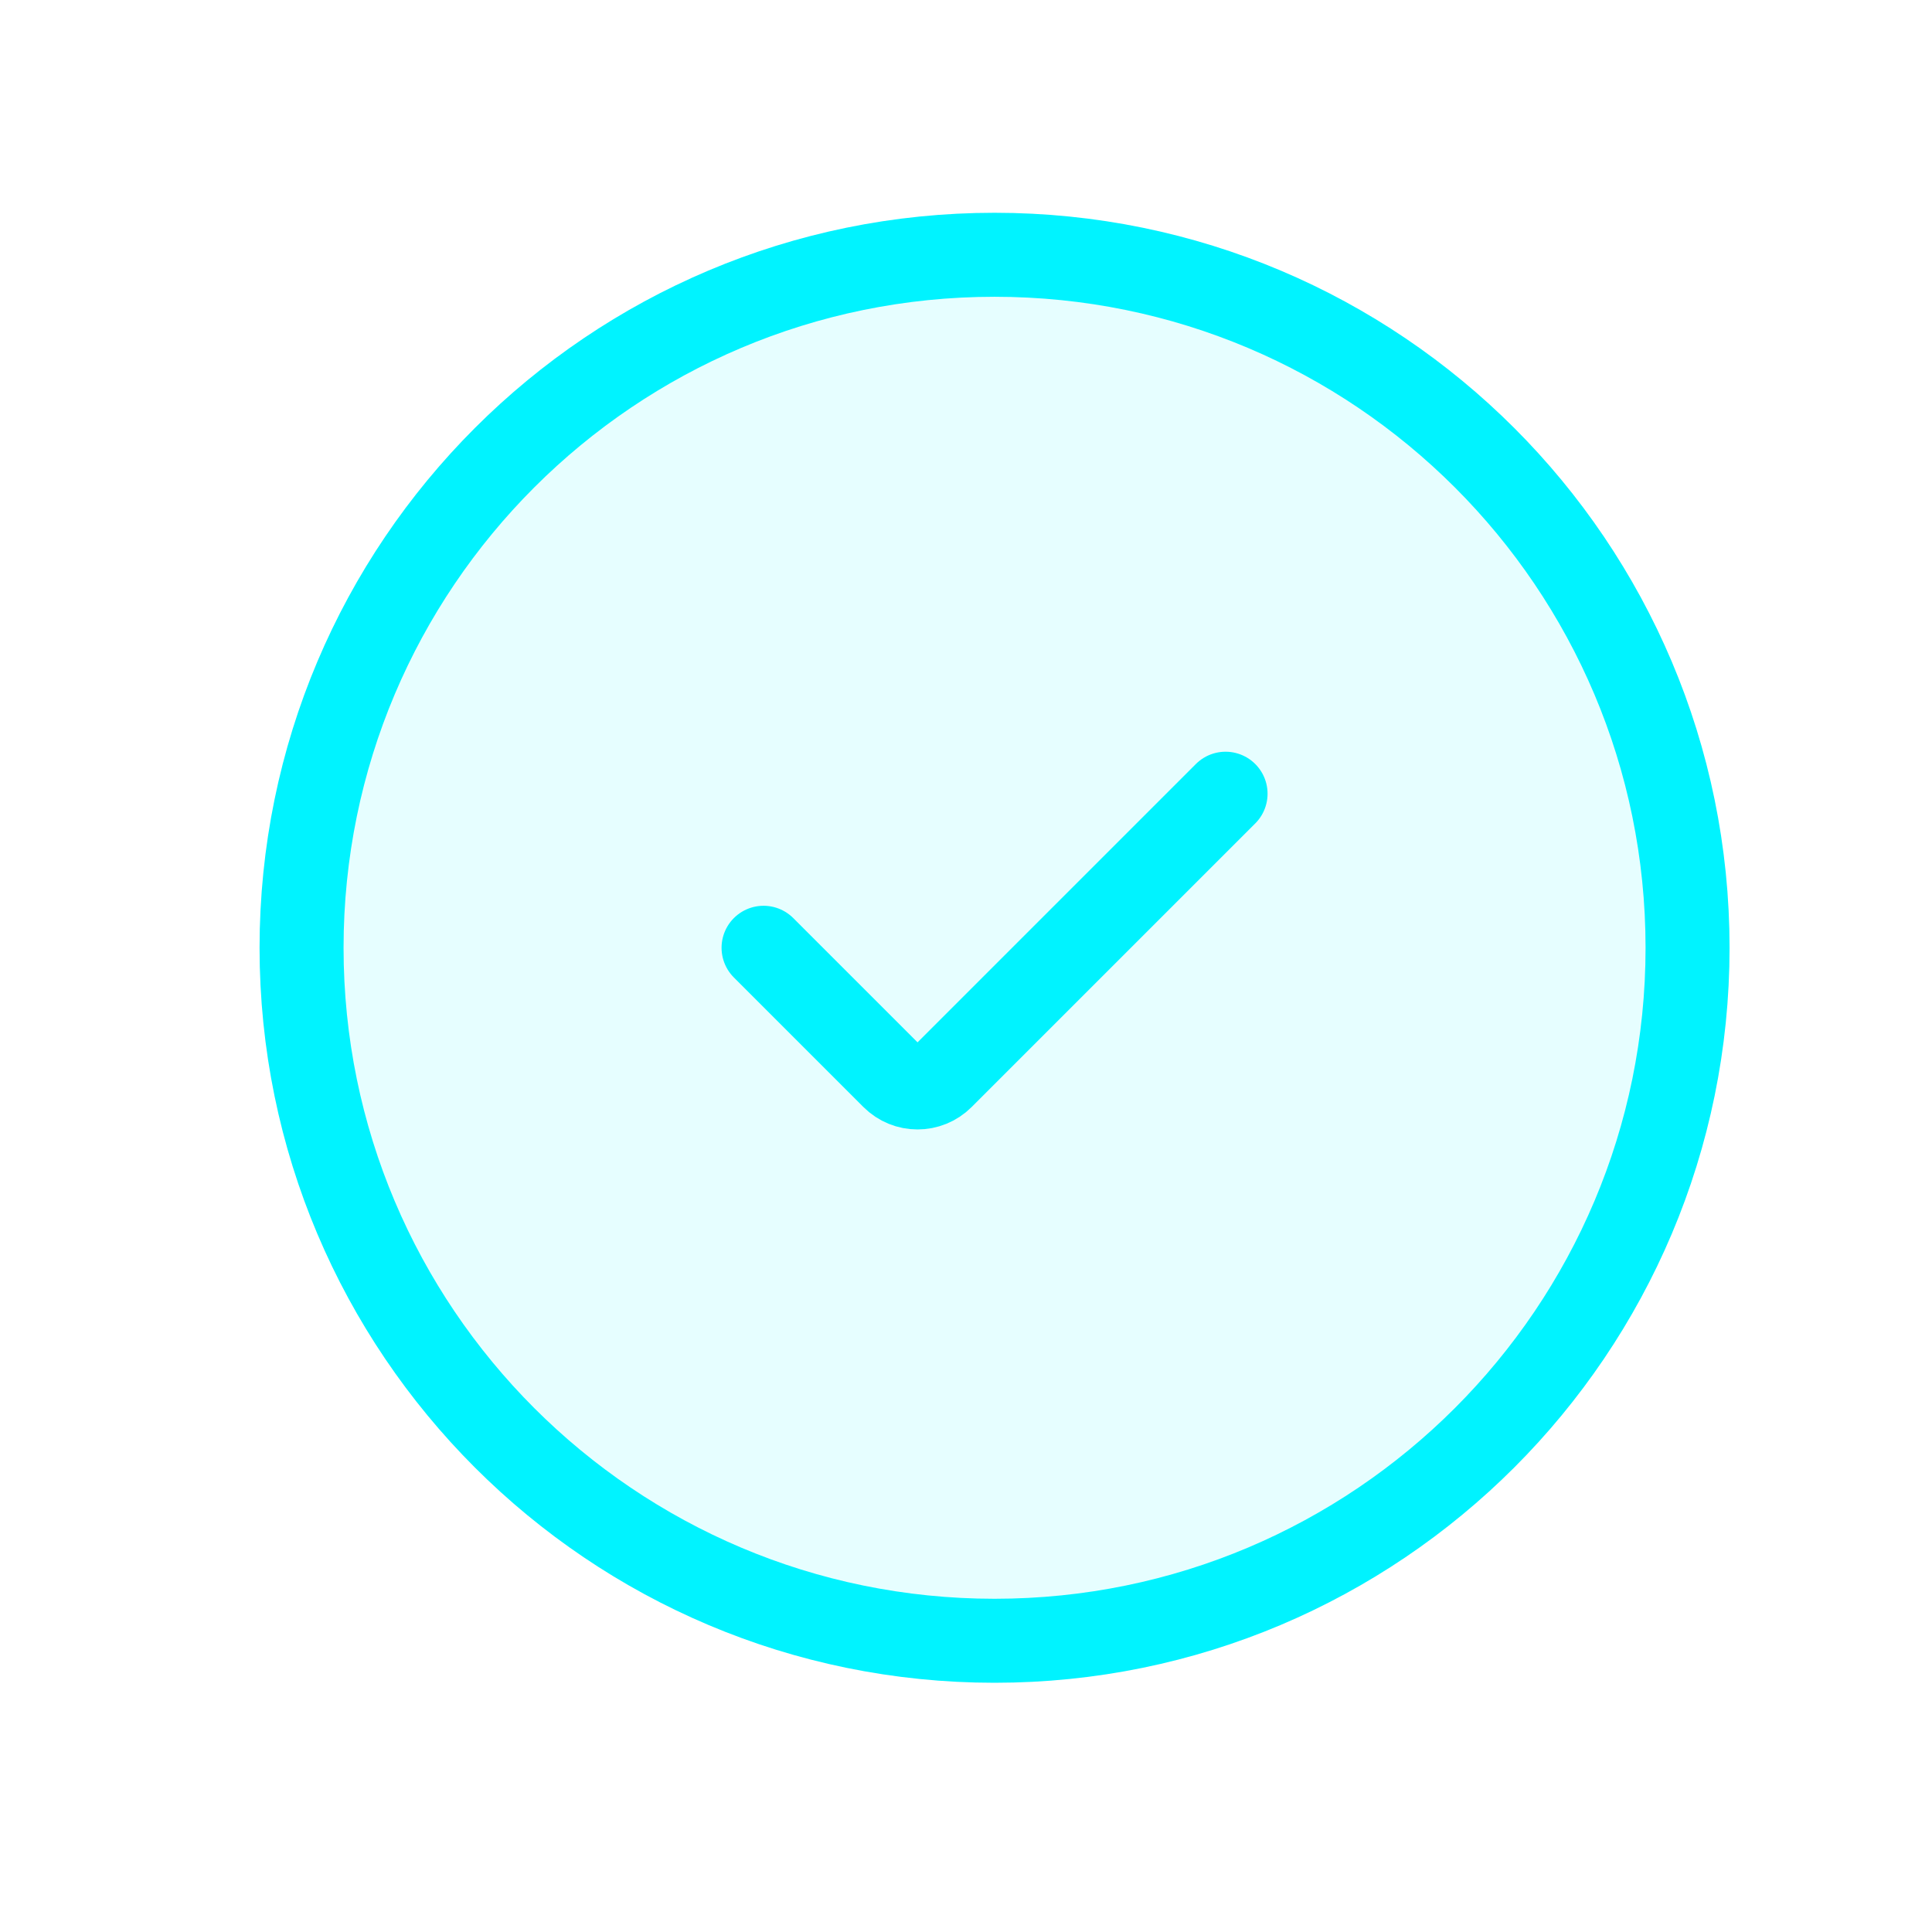 <svg width="23" height="23" viewBox="0 0 23 23" fill="none" xmlns="http://www.w3.org/2000/svg">
<path opacity="0.1" d="M20.09 11.283C20.09 15.839 16.396 19.533 11.84 19.533C7.284 19.533 3.59 15.839 3.59 11.283C3.59 6.726 7.284 3.033 11.84 3.033C16.396 3.033 20.09 6.726 20.09 11.283Z" fill="#00F3FF"/>
<path d="M20.09 11.283C20.09 15.839 16.396 19.533 11.84 19.533C7.284 19.533 3.59 15.839 3.59 11.283C3.59 6.726 7.284 3.033 11.84 3.033C16.396 3.033 20.09 6.726 20.09 11.283Z" stroke="#00F3FF"/>
<path d="M9.09 11.283L10.632 12.825C10.793 12.986 11.053 12.986 11.214 12.825L14.59 9.449" stroke="#00F3FF" stroke-linecap="round" stroke-linejoin="round"/>
</svg>
